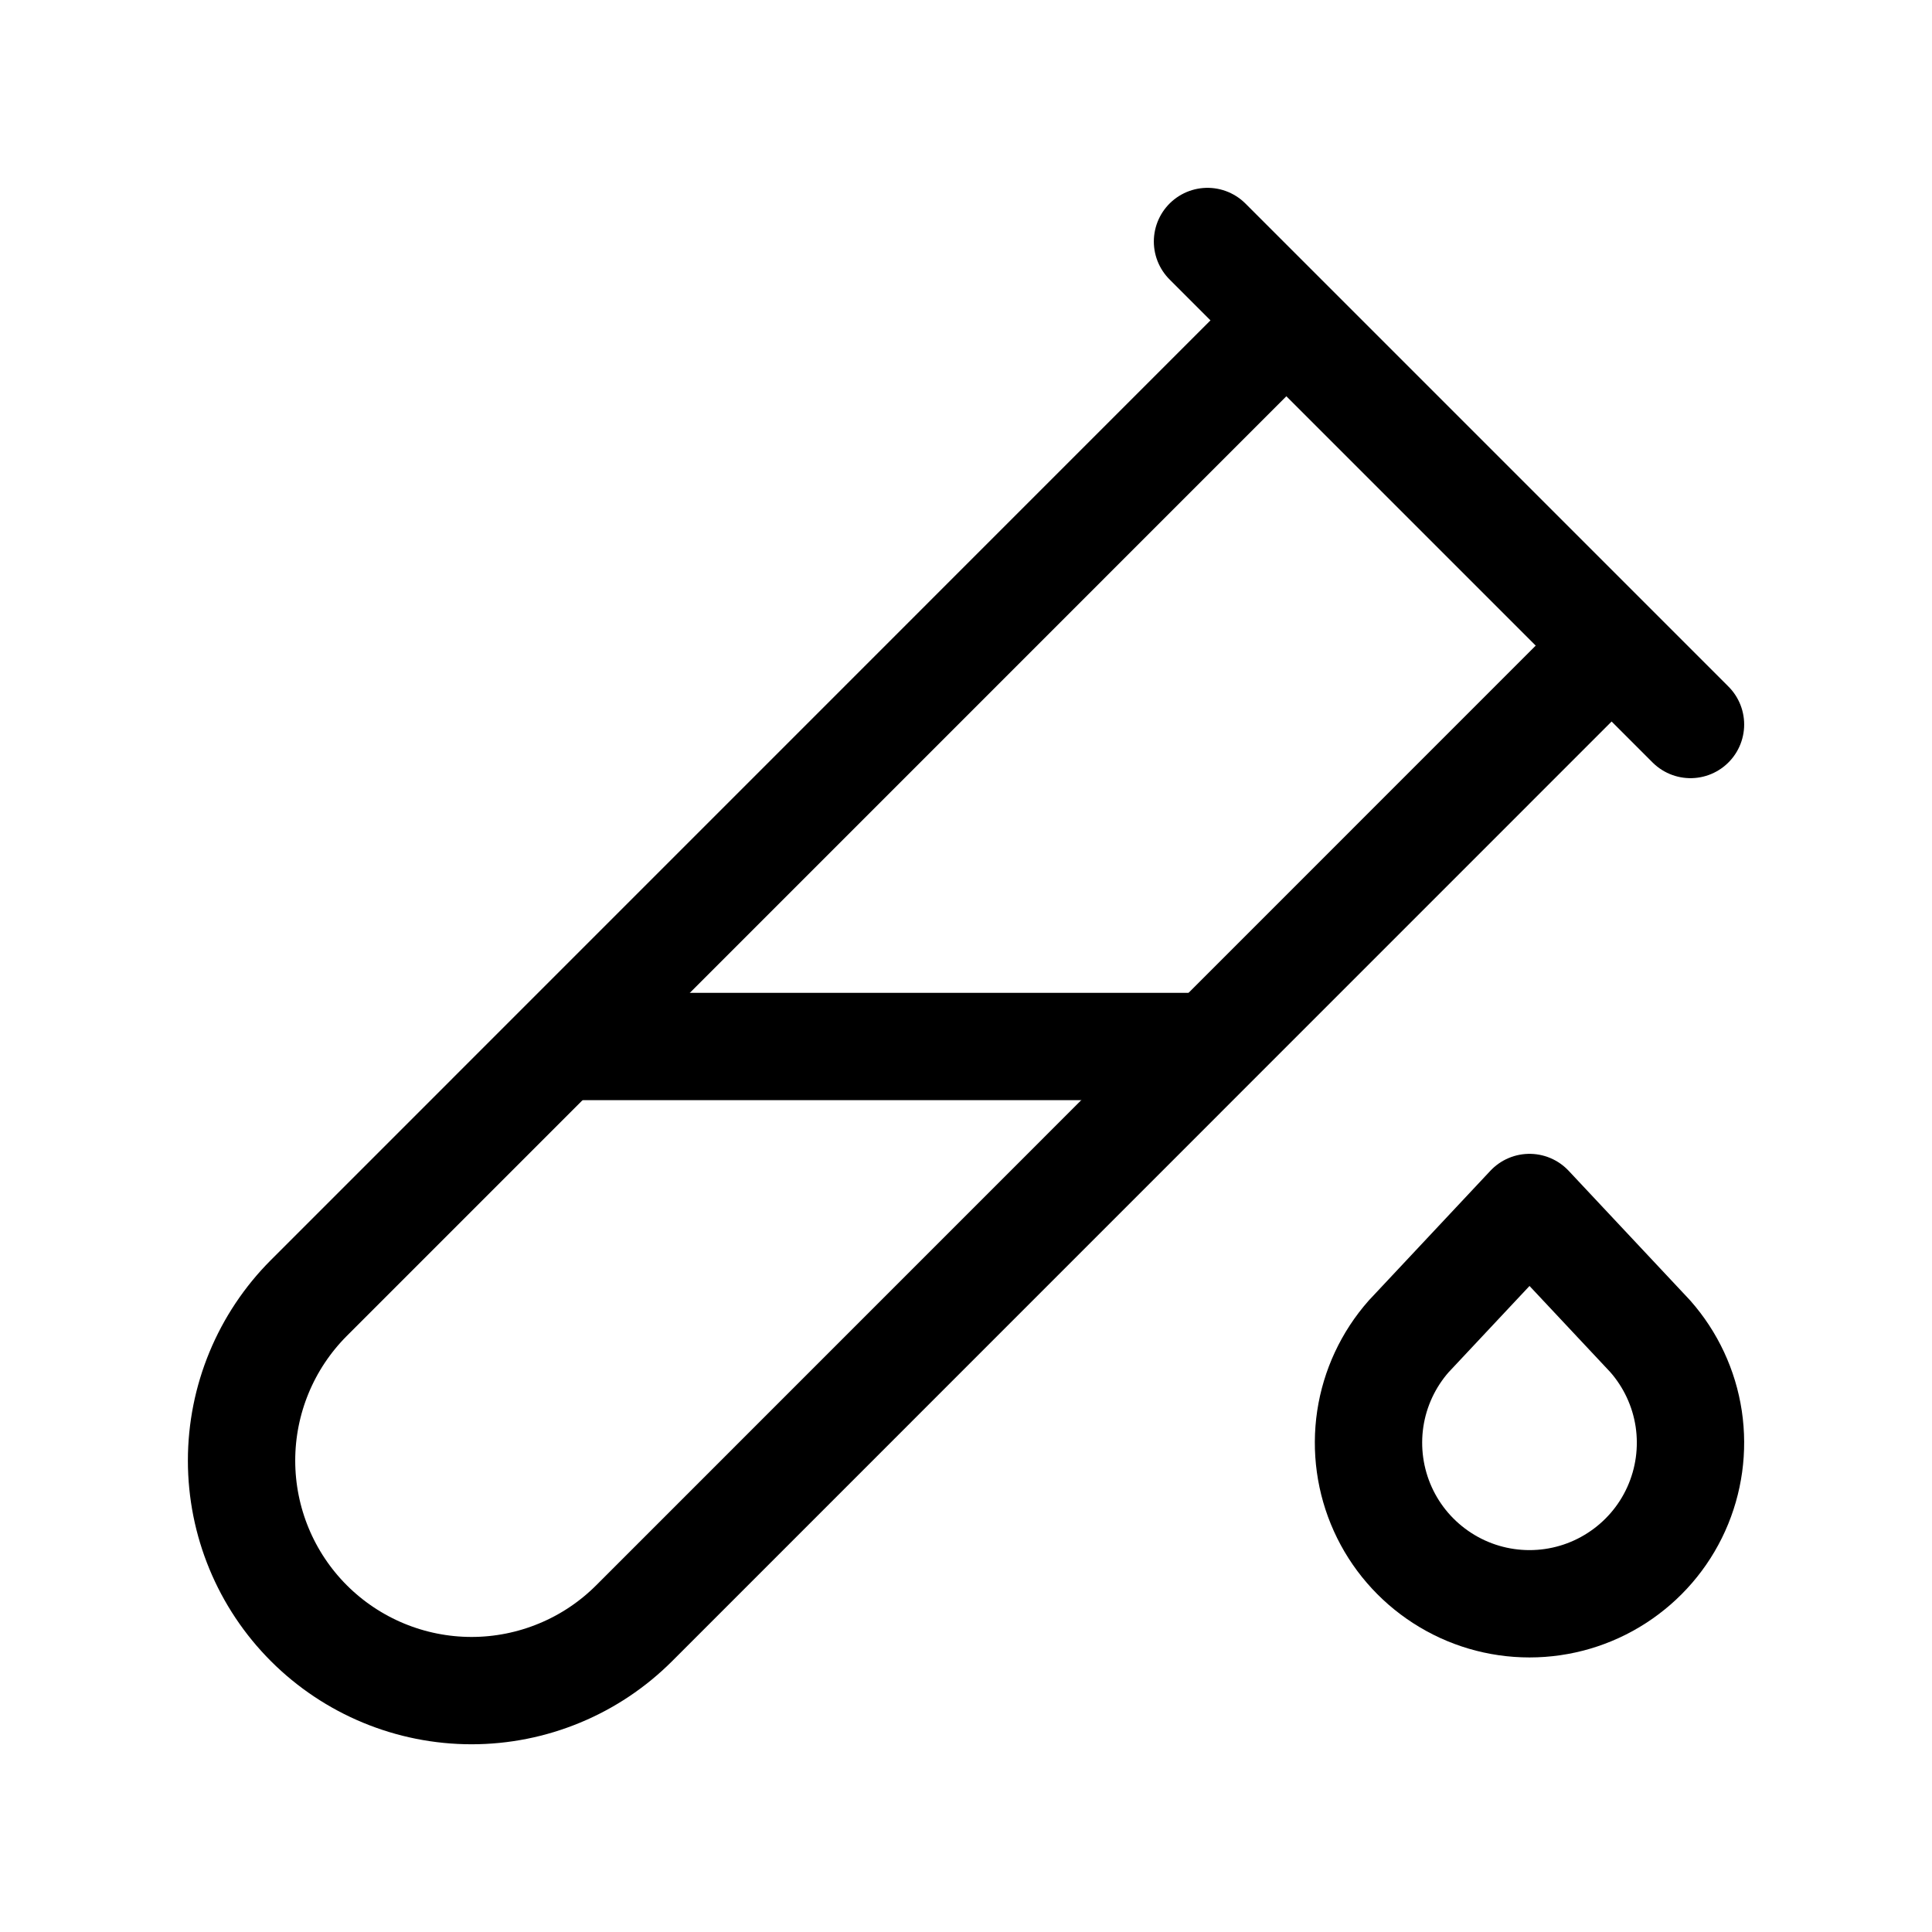 <svg xmlns="http://www.w3.org/2000/svg" fill="none" viewBox="0 0 36 36" height="36" width="36">
<path stroke-linejoin="round" stroke-linecap="round" stroke-width="2" stroke="black" d="M30 12.06L11.817 30.246C11.419 30.644 10.947 30.96 10.427 31.175C9.907 31.391 9.35 31.502 8.787 31.502C7.65 31.502 6.56 31.05 5.756 30.247C4.952 29.443 4.501 28.353 4.501 27.216C4.501 26.08 4.952 24.99 5.755 24.186L23.939 6"></path>
<path stroke-linejoin="round" stroke-linecap="round" stroke-width="2" stroke="black" d="M10.5 19.5H22.5"></path>
<path stroke-linejoin="round" stroke-linecap="round" stroke-width="2" stroke="black" d="M28.5 22.5L30.75 24.9C31.132 25.333 31.381 25.867 31.467 26.438C31.552 27.009 31.472 27.592 31.234 28.119C30.997 28.645 30.612 29.091 30.127 29.404C29.642 29.718 29.077 29.884 28.5 29.884C27.923 29.884 27.358 29.718 26.873 29.404C26.388 29.091 26.003 28.645 25.766 28.119C25.528 27.592 25.448 27.009 25.533 26.438C25.619 25.867 25.868 25.333 26.25 24.9L28.5 22.5Z"></path>
<path stroke-linejoin="round" stroke-linecap="round" stroke-width="2" stroke="black" d="M22.5 4.5L31.5 13.5"></path>
</svg>
